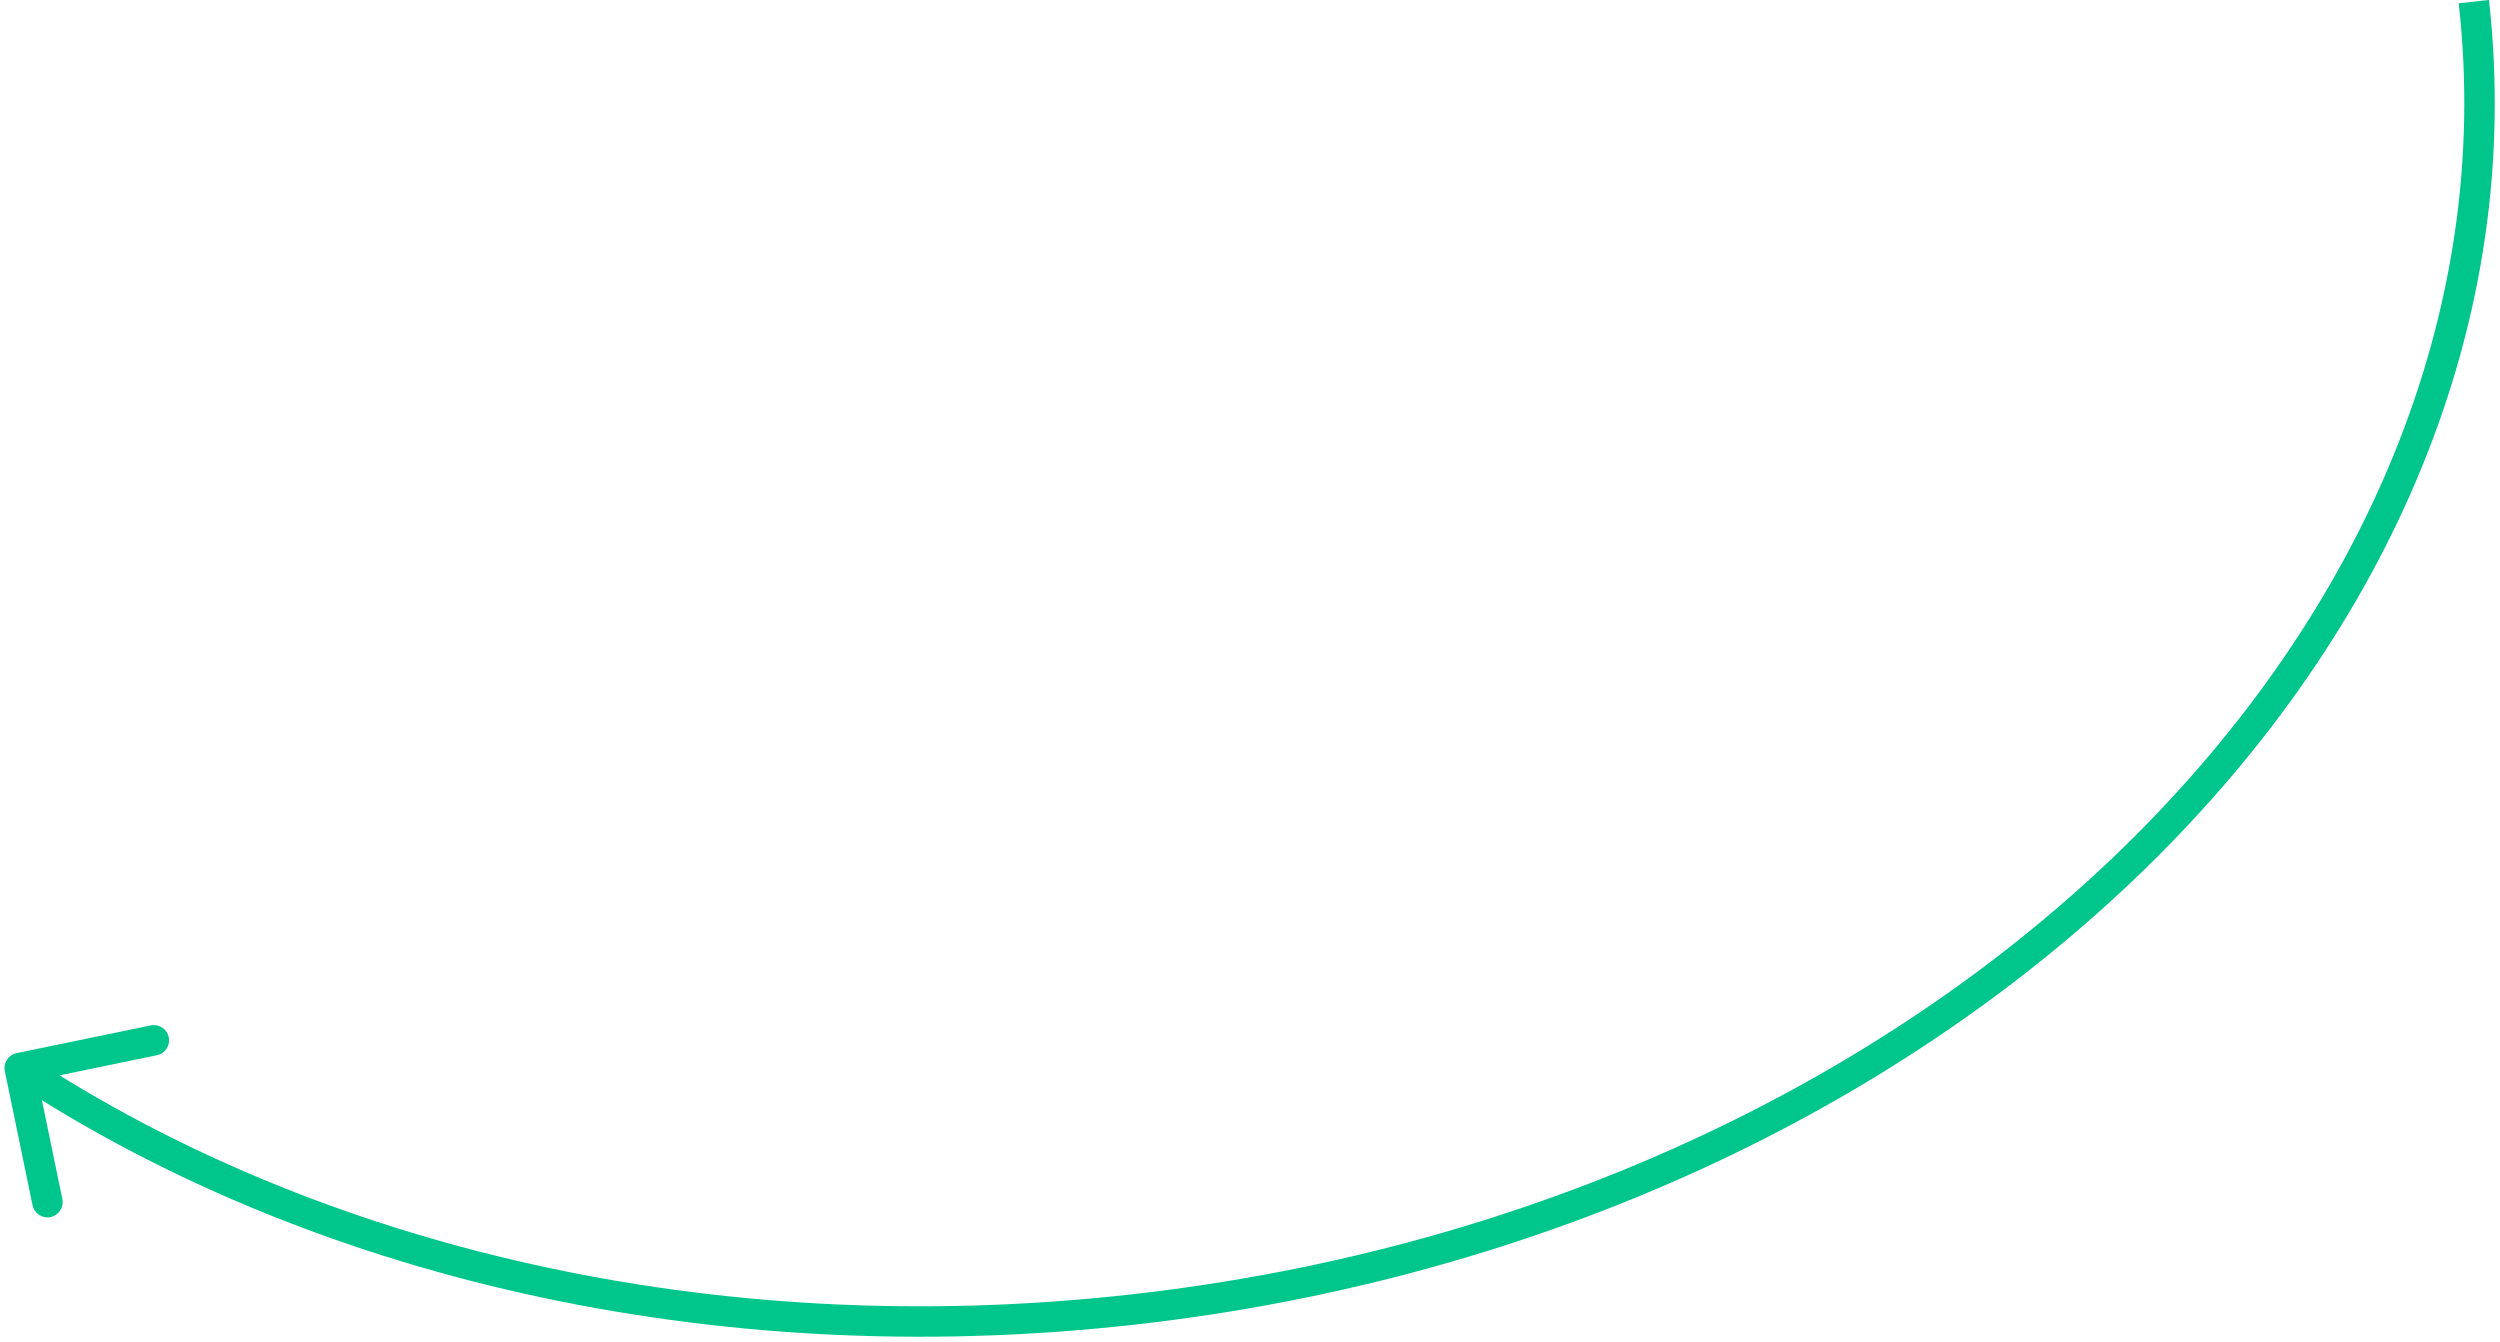<svg width="257" height="138" viewBox="0 0 257 138" fill="none" xmlns="http://www.w3.org/2000/svg">
<path d="M1.711 108.262C0.865 108.437 0.321 109.265 0.496 110.111L3.346 123.9C3.521 124.746 4.349 125.29 5.195 125.115C6.041 124.941 6.585 124.113 6.41 123.267L3.877 111.01L16.133 108.476C16.979 108.301 17.524 107.474 17.349 106.627C17.174 105.781 16.346 105.237 15.5 105.412L1.711 108.262ZM252.755 0.342C259.92 64.01 199.271 123.727 116.343 133.059L116.693 136.168C200.566 126.73 263.299 66.059 255.864 -0.008L252.755 0.342ZM116.343 133.059C73.152 137.92 32.691 128.08 2.887 108.487L1.168 111.102C31.637 131.131 72.842 141.103 116.693 136.168L116.343 133.059Z" fill="#01C68C"/>
</svg>
